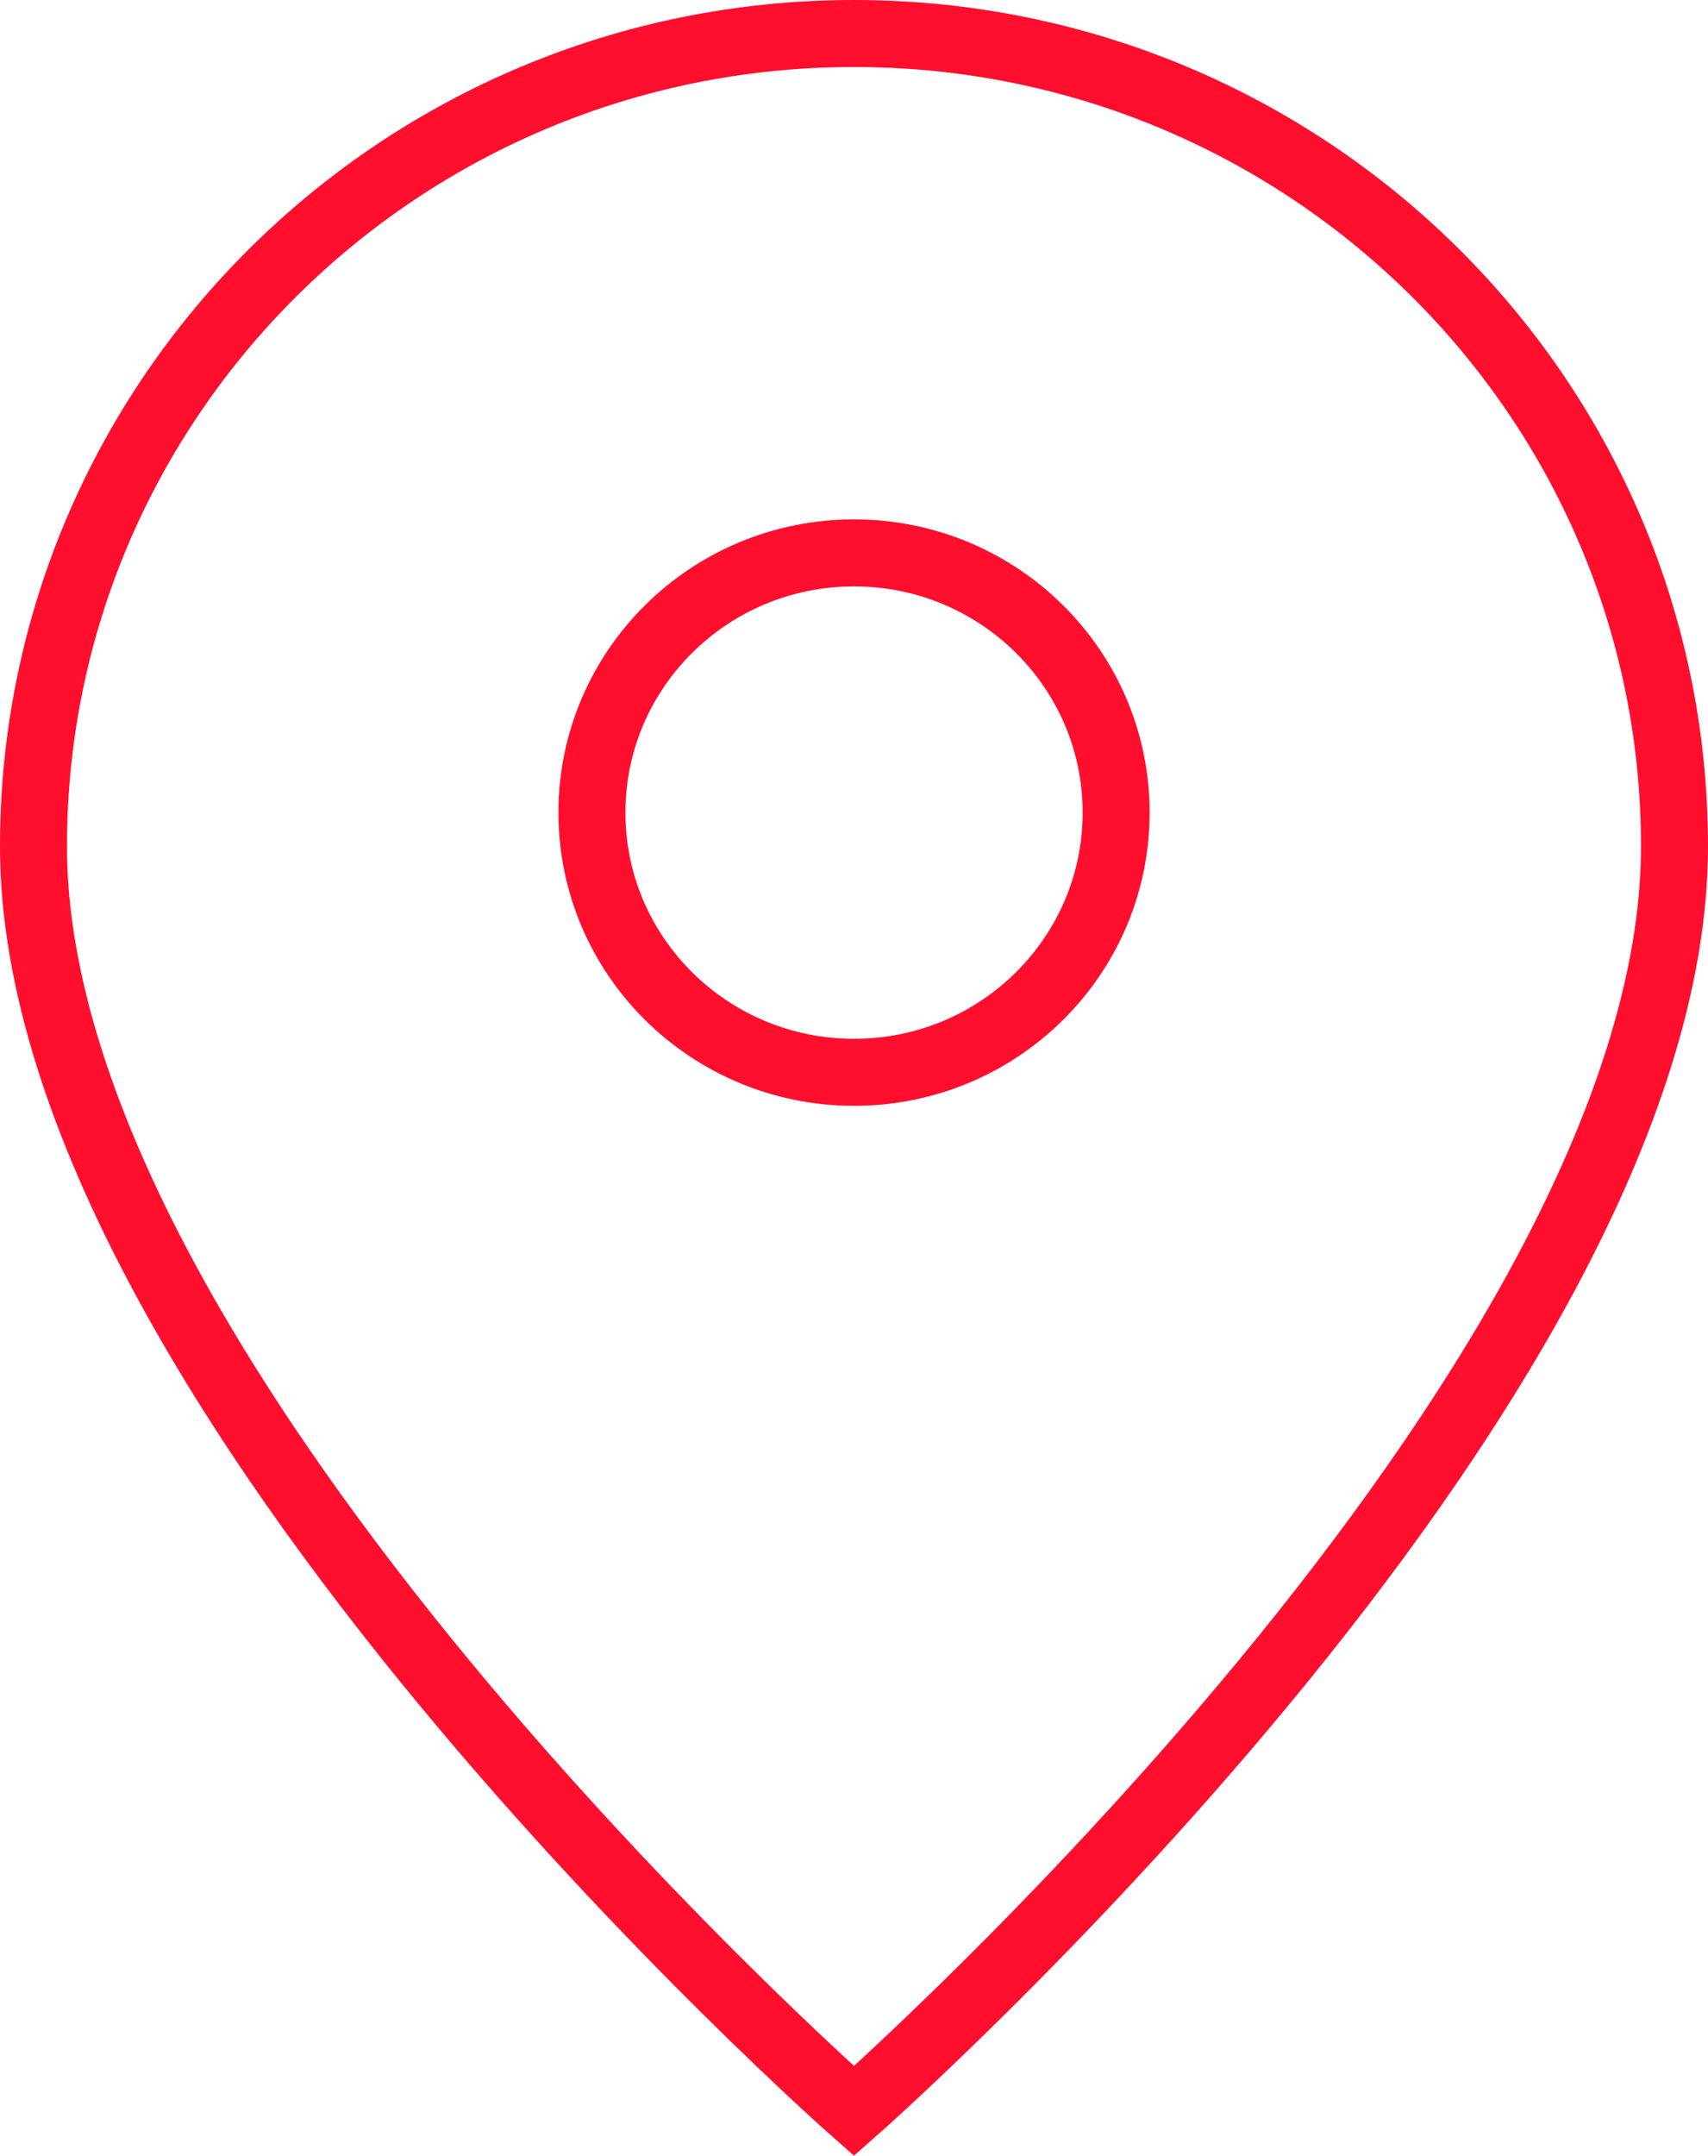 <?xml version="1.0" encoding="utf-8"?>
<svg xmlns="http://www.w3.org/2000/svg" fill="none" height="100%" overflow="visible" preserveAspectRatio="none" style="display: block;" viewBox="0 0 51 64.332" width="100%">
<g id="Place">
<path d="M25.5 63C25.5 63 50 41.435 50 25.261C50 11.862 39.031 1 25.5 1C11.969 1 1 11.862 1 25.261C1 41.435 25.5 63 25.5 63Z" stroke="#FF0E2E" stroke-width="2"/>
<path d="M33.327 24.25C33.327 28.531 29.823 32.001 25.501 32.001C21.179 32.001 17.675 28.531 17.675 24.25C17.675 19.97 21.179 16.5 25.501 16.5C29.823 16.5 33.327 19.97 33.327 24.25Z" stroke="#FF0E2E" stroke-width="2"/>
</g>
</svg>